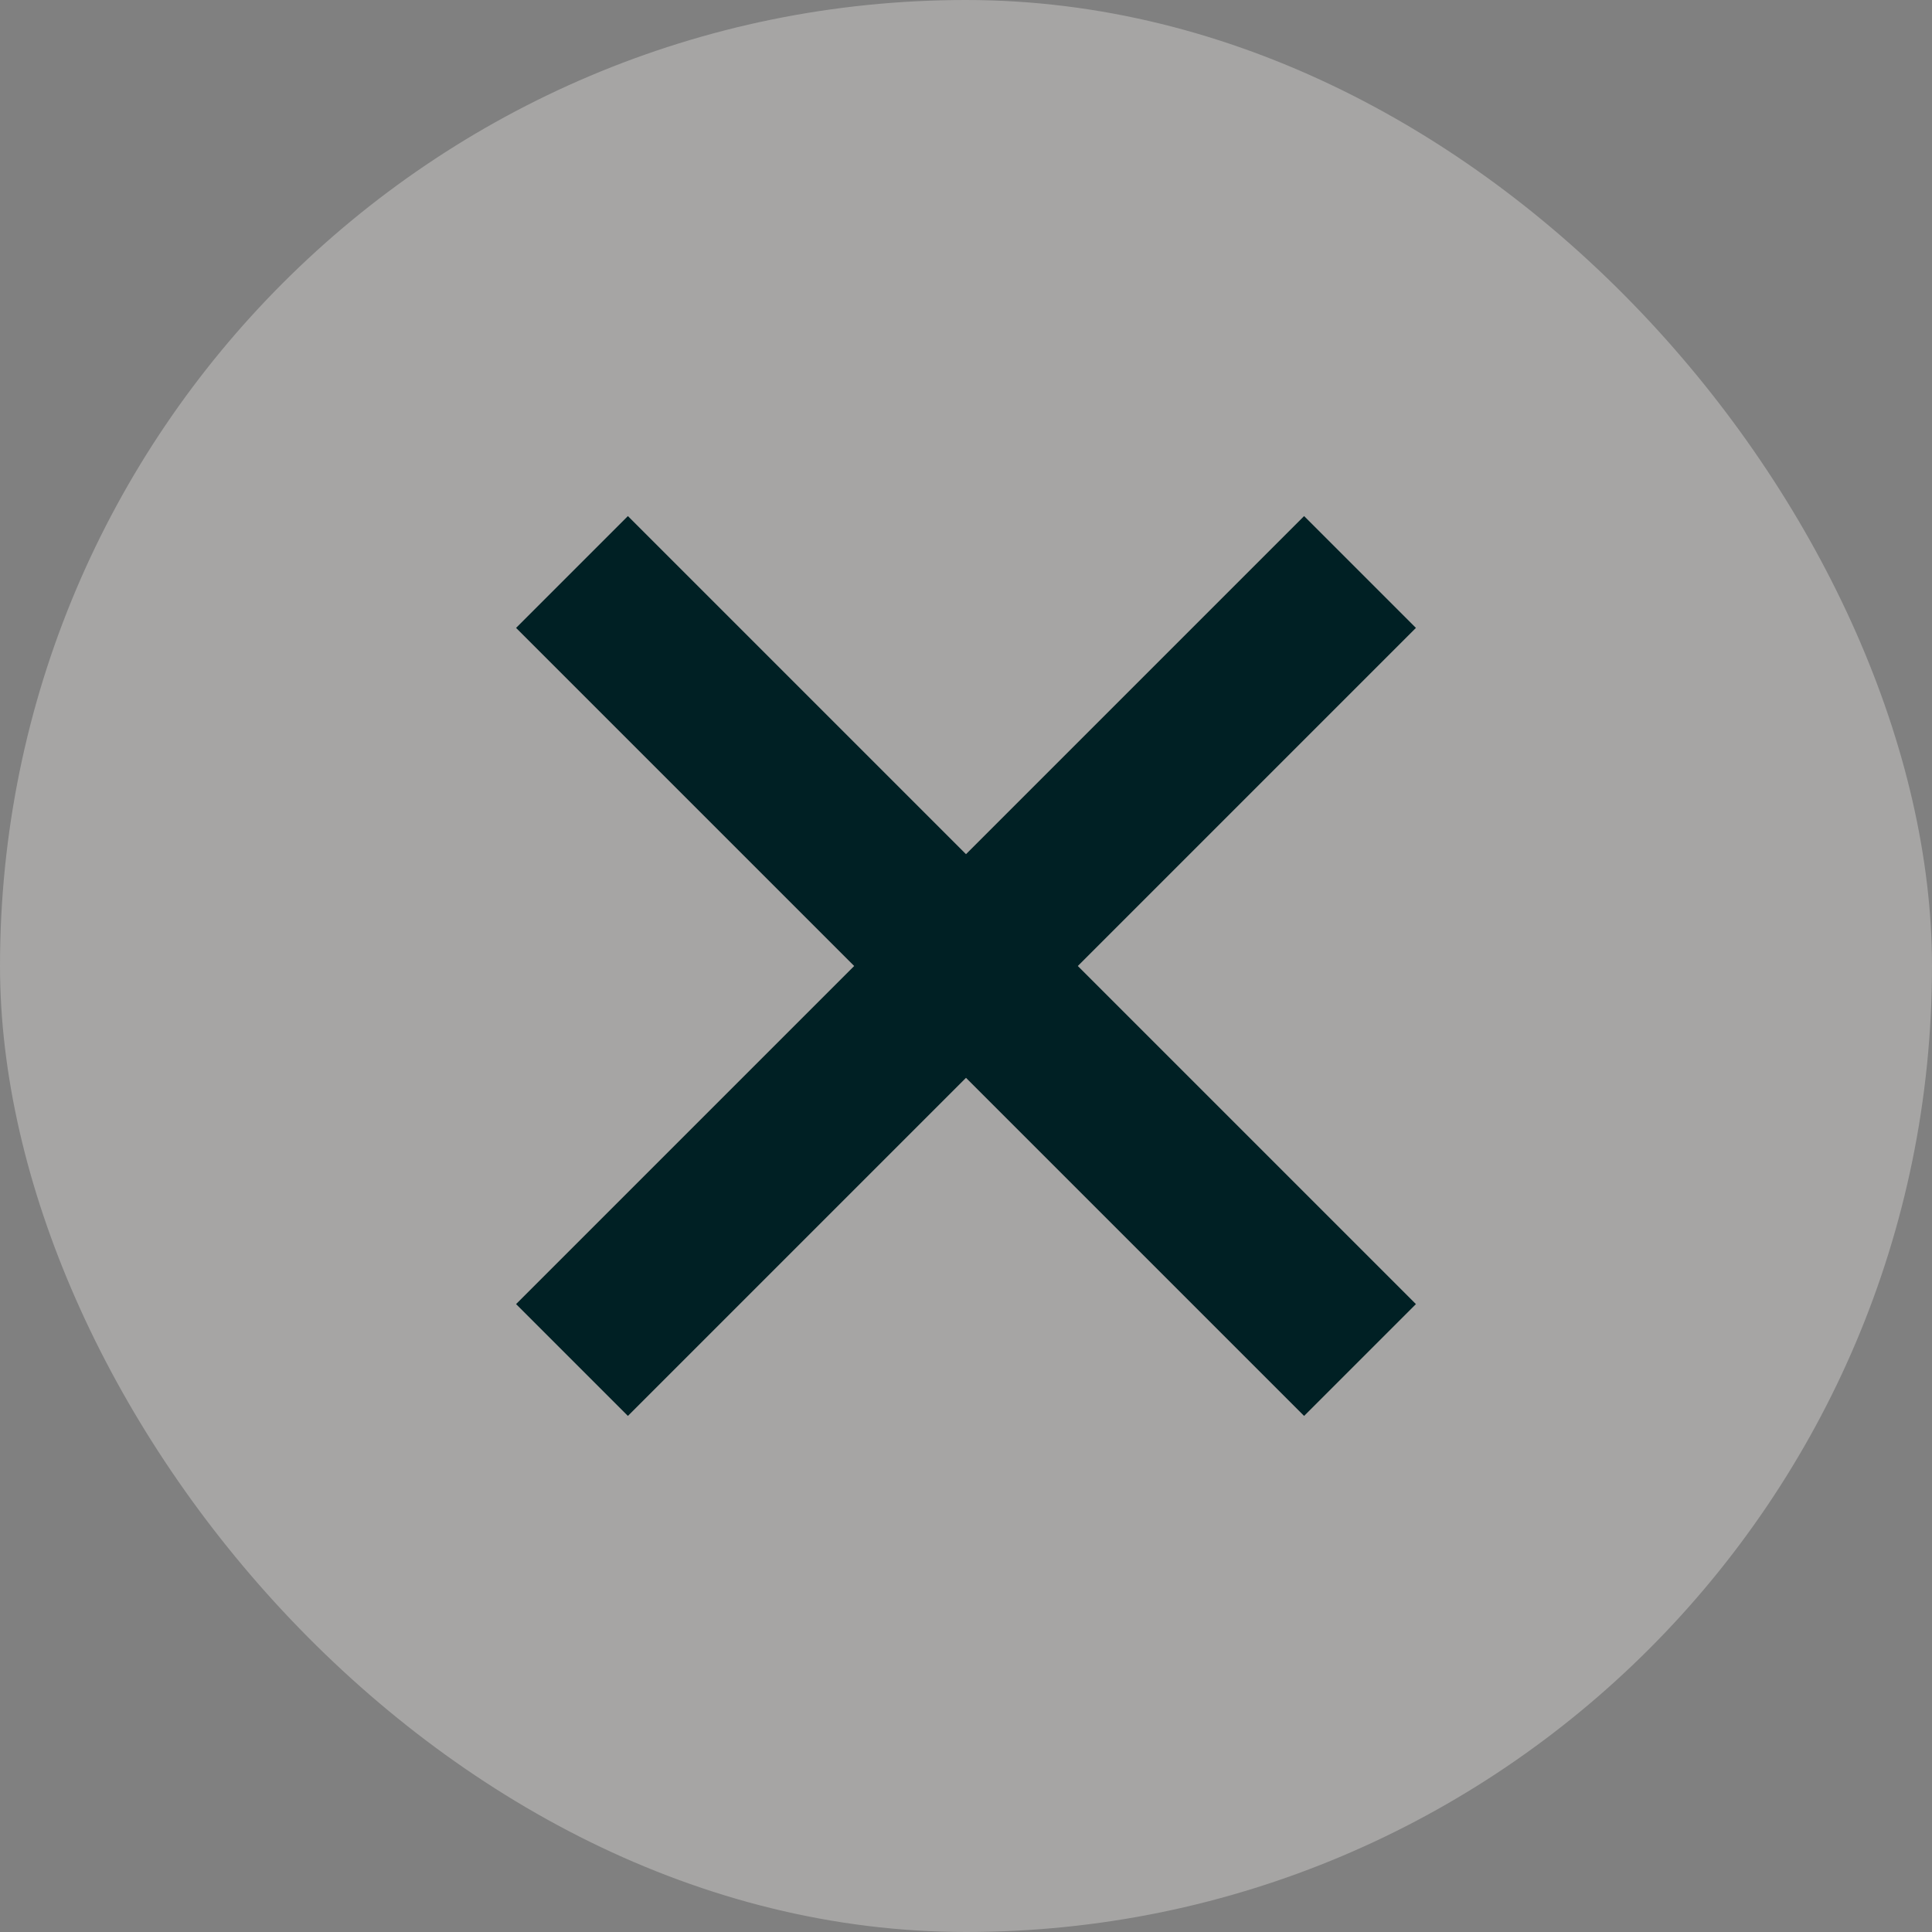 <svg width="32" height="32" viewBox="0 0 32 32" fill="none" xmlns="http://www.w3.org/2000/svg">
<rect x="0" y="0" width="32" height="32" fill="#808080" stroke="none"/>
<rect width="32" height="32" rx="16" fill="#FDFCF7" fill-opacity="0.3"/>
<path d="M10.4 23.452L8.548 21.6L14.148 16L8.548 10.4L10.4 8.548L16 14.148L21.6 8.548L23.452 10.4L17.852 16L23.452 21.6L21.6 23.452L16 17.852L10.4 23.452Z" fill="#002024"/>
</svg>
